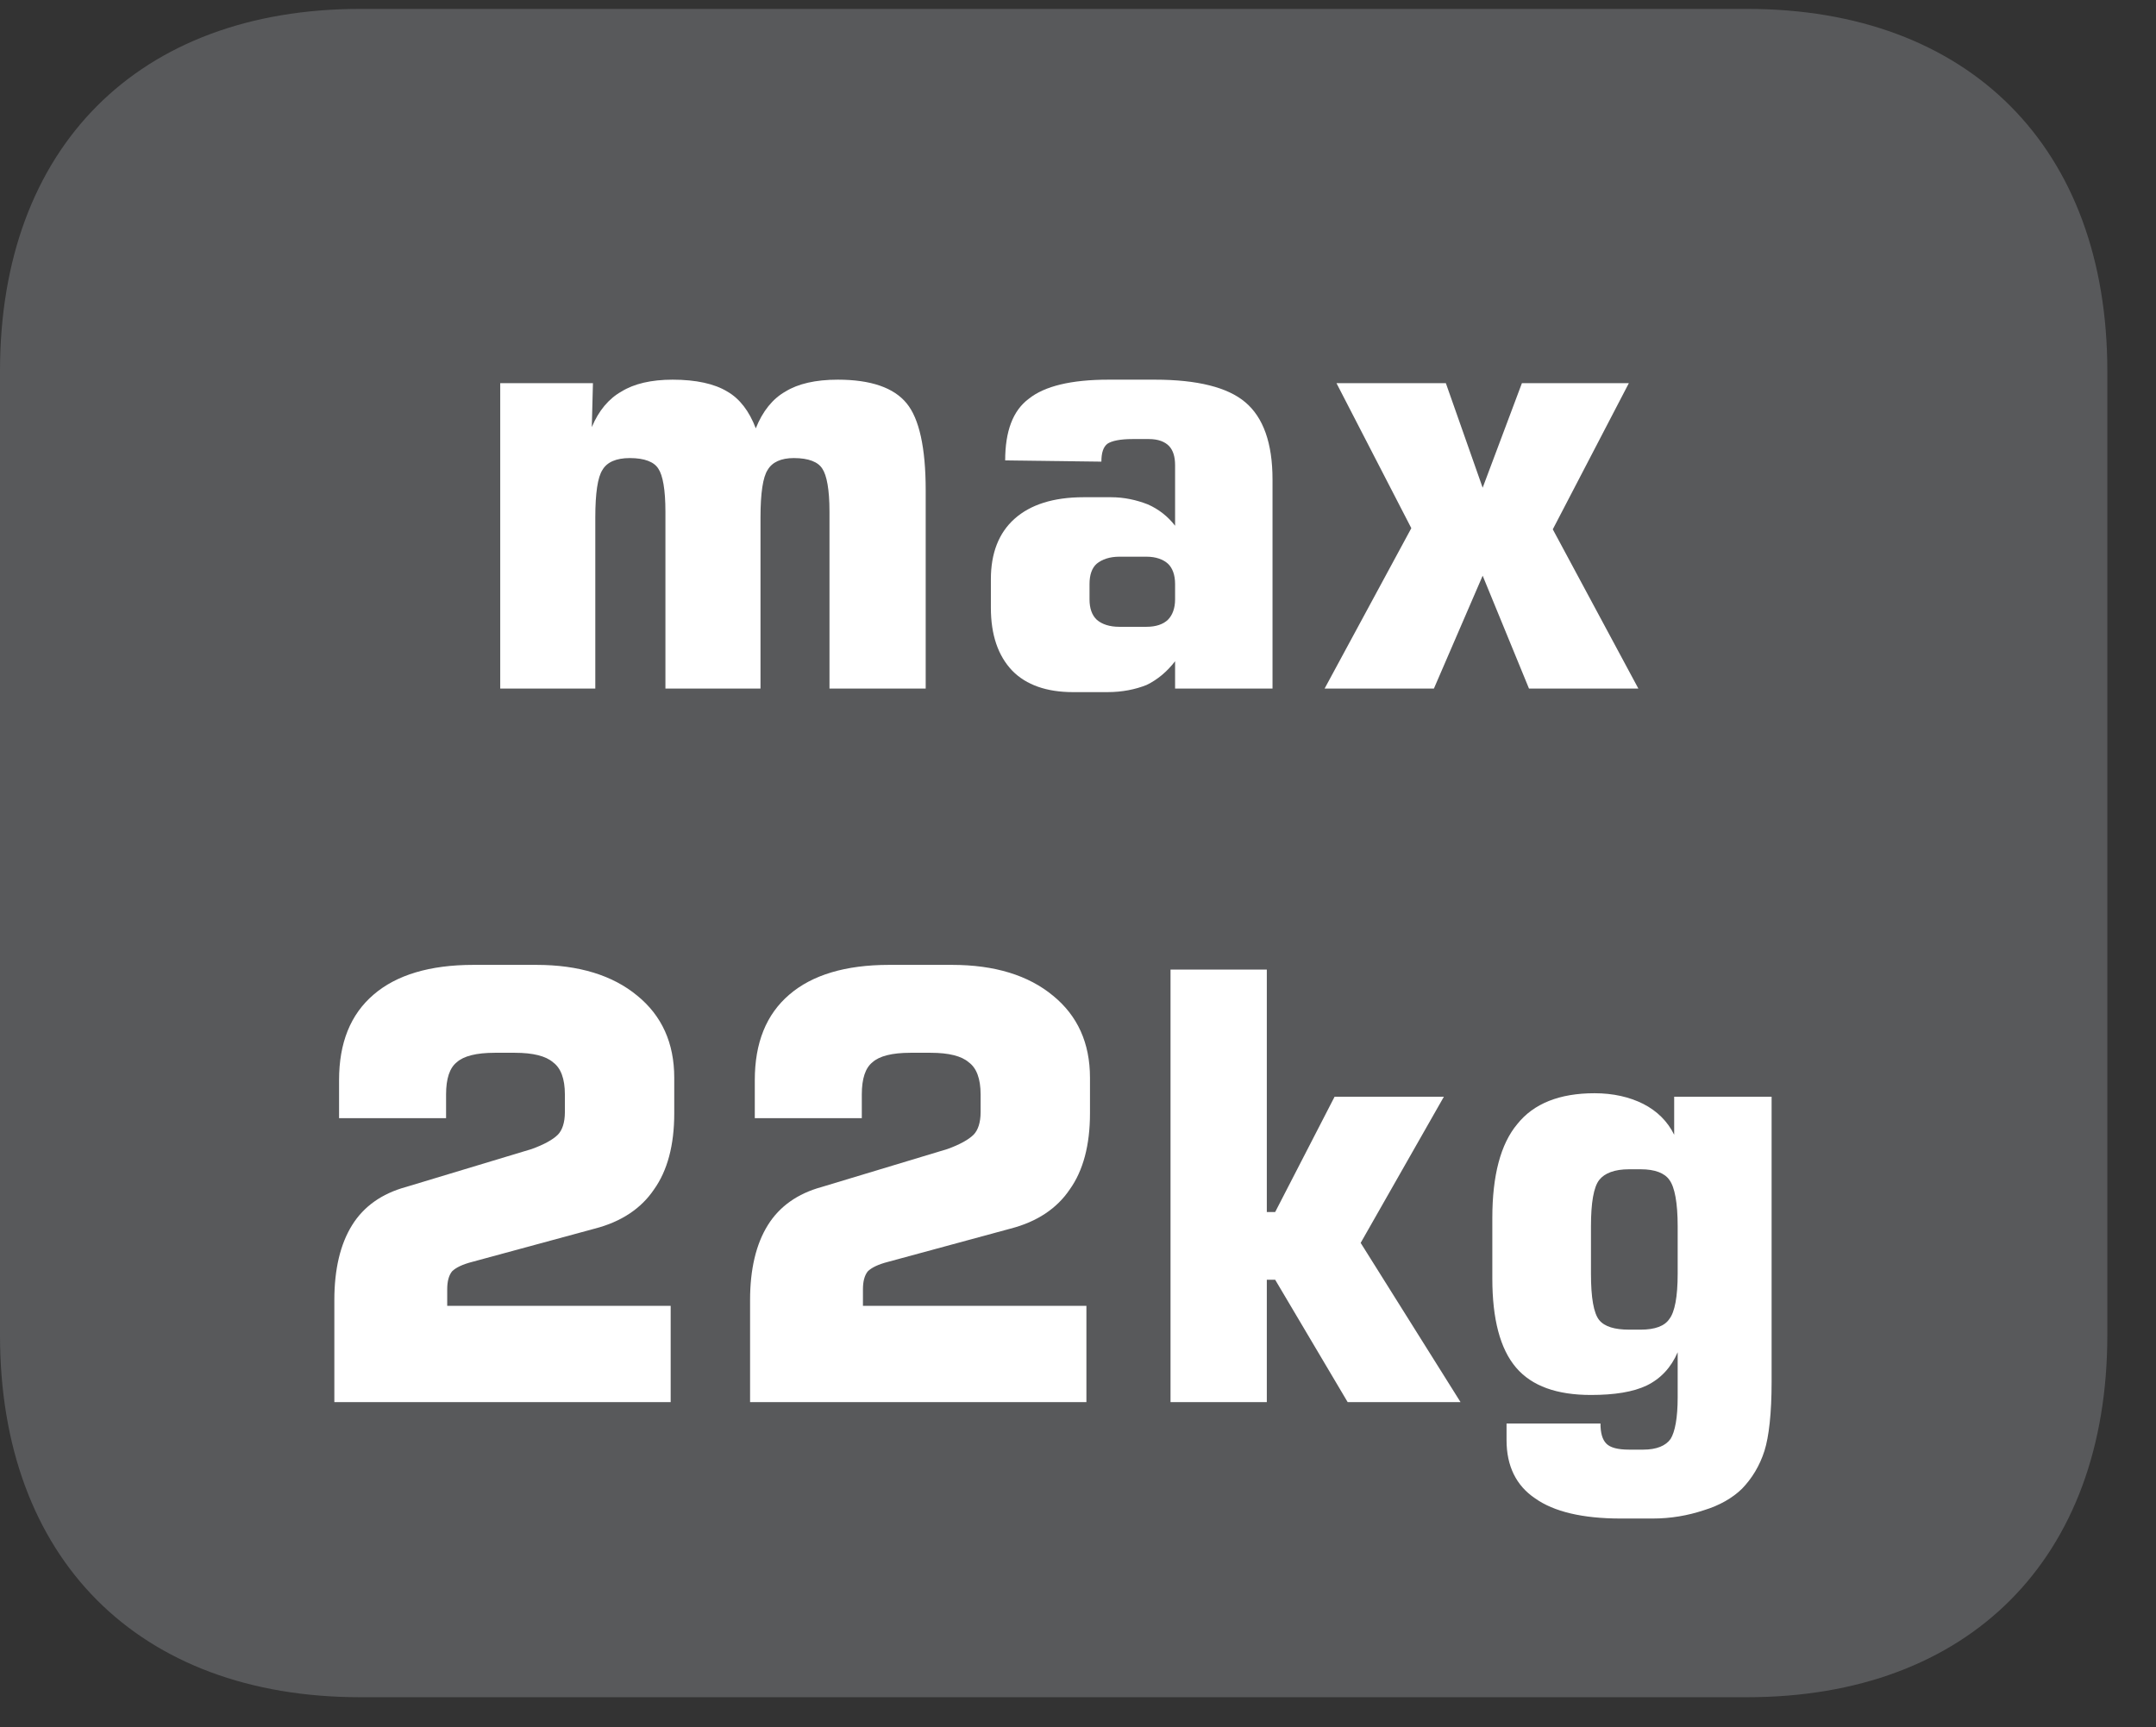 <?xml version="1.0" encoding="UTF-8"?>
<svg xmlns="http://www.w3.org/2000/svg" xmlns:xlink="http://www.w3.org/1999/xlink" width="28.347pt" height="22.716pt" viewBox="0 0 28.347 22.716" version="1.2">
<rect x="0" y="0" width="28.347" height="22.716" fill="#333333" stroke="none"/>
<defs>
<g>
<symbol overflow="visible" id="glyph0-0">
<path style="stroke:none;" d="M 0.391 1.375 L 0.391 -5.516 L 4.297 -5.516 L 4.297 1.375 Z M 0.828 0.953 L 3.859 0.953 L 3.859 -5.062 L 0.828 -5.062 Z M 0.828 0.953 "/>
</symbol>
<symbol overflow="visible" id="glyph0-1">
<path style="stroke:none;" d="M 0.562 0 L 0.562 -4.016 L 1.781 -4.016 L 1.766 -3.438 C 1.855 -3.652 1.988 -3.812 2.156 -3.906 C 2.32 -4.008 2.547 -4.062 2.828 -4.062 C 3.137 -4.062 3.379 -4.008 3.547 -3.906 C 3.711 -3.812 3.836 -3.648 3.922 -3.422 C 4.012 -3.648 4.145 -3.812 4.312 -3.906 C 4.477 -4.008 4.707 -4.062 5 -4.062 C 5.434 -4.062 5.738 -3.957 5.906 -3.75 C 6.07 -3.551 6.156 -3.168 6.156 -2.609 L 6.156 0 L 4.891 0 L 4.891 -2.328 C 4.891 -2.617 4.855 -2.805 4.797 -2.891 C 4.742 -2.98 4.617 -3.031 4.422 -3.031 C 4.254 -3.031 4.137 -2.977 4.078 -2.875 C 4.016 -2.781 3.984 -2.57 3.984 -2.25 L 3.984 0 L 2.734 0 L 2.734 -2.328 C 2.734 -2.617 2.699 -2.805 2.641 -2.891 C 2.586 -2.98 2.461 -3.031 2.266 -3.031 C 2.086 -3.031 1.965 -2.977 1.906 -2.875 C 1.844 -2.781 1.812 -2.57 1.812 -2.25 L 1.812 0 Z M 0.562 0 "/>
</symbol>
<symbol overflow="visible" id="glyph0-2">
<path style="stroke:none;" d="M 2.047 -0.812 L 2.406 -0.812 C 2.527 -0.812 2.625 -0.844 2.688 -0.906 C 2.746 -0.965 2.781 -1.055 2.781 -1.172 L 2.781 -1.375 C 2.781 -1.496 2.746 -1.586 2.688 -1.641 C 2.625 -1.699 2.527 -1.734 2.406 -1.734 L 2.047 -1.734 C 1.922 -1.734 1.82 -1.699 1.75 -1.641 C 1.688 -1.586 1.656 -1.496 1.656 -1.375 L 1.656 -1.172 C 1.656 -1.055 1.688 -0.965 1.75 -0.906 C 1.82 -0.844 1.922 -0.812 2.047 -0.812 Z M 0.547 -3 C 0.547 -3.383 0.648 -3.656 0.859 -3.812 C 1.066 -3.977 1.414 -4.062 1.906 -4.062 L 2.516 -4.062 C 3.074 -4.062 3.473 -3.961 3.703 -3.766 C 3.941 -3.566 4.062 -3.227 4.062 -2.75 L 4.062 0 L 2.781 0 L 2.781 -0.359 C 2.676 -0.223 2.551 -0.117 2.406 -0.047 C 2.258 0.012 2.086 0.047 1.891 0.047 L 1.438 0.047 C 1.094 0.047 0.824 -0.047 0.641 -0.234 C 0.453 -0.43 0.359 -0.707 0.359 -1.062 L 0.359 -1.438 C 0.359 -1.777 0.461 -2.047 0.672 -2.234 C 0.879 -2.418 1.18 -2.516 1.578 -2.516 L 1.938 -2.516 C 2.113 -2.516 2.273 -2.48 2.422 -2.422 C 2.566 -2.359 2.688 -2.262 2.781 -2.141 L 2.781 -2.938 C 2.781 -3.051 2.754 -3.133 2.703 -3.188 C 2.648 -3.246 2.559 -3.281 2.438 -3.281 L 2.219 -3.281 C 2.062 -3.281 1.949 -3.258 1.891 -3.219 C 1.836 -3.176 1.812 -3.098 1.812 -2.984 Z M 0.547 -3 "/>
</symbol>
<symbol overflow="visible" id="glyph0-3">
<path style="stroke:none;" d="M 0.172 0 L 1.312 -2.109 L 0.328 -4.016 L 1.766 -4.016 L 2.25 -2.641 L 2.766 -4.016 L 4.172 -4.016 L 3.172 -2.094 L 4.297 0 L 2.859 0 L 2.25 -1.484 L 1.609 0 Z M 0.172 0 "/>
</symbol>
<symbol overflow="visible" id="glyph0-4">
<path style="stroke:none;" d=""/>
</symbol>
<symbol overflow="visible" id="glyph0-5">
<path style="stroke:none;" d="M 0.5 0 L 0.5 -1.344 C 0.5 -1.746 0.578 -2.078 0.734 -2.328 C 0.887 -2.574 1.125 -2.742 1.438 -2.828 L 3.094 -3.328 C 3.258 -3.387 3.375 -3.453 3.438 -3.516 C 3.496 -3.574 3.531 -3.676 3.531 -3.812 L 3.531 -4.047 C 3.531 -4.254 3.477 -4.395 3.375 -4.469 C 3.281 -4.551 3.113 -4.594 2.875 -4.594 L 2.609 -4.594 C 2.367 -4.594 2.199 -4.551 2.109 -4.469 C 2.016 -4.395 1.969 -4.254 1.969 -4.047 L 1.969 -3.734 L 0.562 -3.734 L 0.562 -4.234 C 0.562 -4.723 0.711 -5.098 1.016 -5.359 C 1.316 -5.617 1.754 -5.75 2.328 -5.75 L 3.156 -5.75 C 3.715 -5.75 4.16 -5.613 4.484 -5.344 C 4.805 -5.082 4.969 -4.723 4.969 -4.266 L 4.969 -3.797 C 4.969 -3.379 4.879 -3.043 4.703 -2.797 C 4.535 -2.547 4.273 -2.371 3.922 -2.281 L 2.312 -1.844 C 2.188 -1.812 2.098 -1.77 2.047 -1.719 C 2.004 -1.664 1.984 -1.586 1.984 -1.484 L 1.984 -1.266 L 4.922 -1.266 L 4.922 0 Z M 0.5 0 "/>
</symbol>
<symbol overflow="visible" id="glyph0-6">
<path style="stroke:none;" d="M 0.562 0 L 0.562 -5.688 L 1.828 -5.688 L 1.828 -2.5 L 1.938 -2.5 L 2.719 -4.016 L 4.156 -4.016 L 3.062 -2.094 L 4.375 0 L 2.891 0 L 1.938 -1.609 L 1.828 -1.609 L 1.828 0 Z M 0.562 0 "/>
</symbol>
<symbol overflow="visible" id="glyph0-7">
<path style="stroke:none;" d="M 1.672 -2.312 L 1.672 -1.688 C 1.672 -1.375 1.707 -1.168 1.781 -1.078 C 1.852 -0.992 1.984 -0.953 2.172 -0.953 L 2.328 -0.953 C 2.512 -0.953 2.641 -1 2.703 -1.094 C 2.773 -1.184 2.812 -1.383 2.812 -1.688 L 2.812 -2.312 C 2.812 -2.621 2.773 -2.828 2.703 -2.922 C 2.641 -3.012 2.512 -3.062 2.328 -3.062 L 2.172 -3.062 C 1.984 -3.062 1.852 -3.012 1.781 -2.922 C 1.707 -2.828 1.672 -2.621 1.672 -2.312 Z M 4.047 -4.016 L 4.047 -0.266 C 4.047 0.148 4.012 0.453 3.953 0.641 C 3.891 0.836 3.789 1.004 3.656 1.141 C 3.531 1.262 3.363 1.359 3.156 1.422 C 2.945 1.492 2.723 1.531 2.484 1.531 L 2.062 1.531 C 1.562 1.531 1.184 1.441 0.938 1.266 C 0.688 1.098 0.562 0.84 0.562 0.5 L 0.562 0.281 L 1.797 0.281 C 1.797 0.402 1.82 0.492 1.875 0.547 C 1.926 0.598 2.023 0.625 2.172 0.625 L 2.359 0.625 C 2.535 0.625 2.656 0.574 2.719 0.484 C 2.777 0.391 2.812 0.207 2.812 -0.062 L 2.812 -0.656 C 2.727 -0.457 2.59 -0.309 2.406 -0.219 C 2.227 -0.133 1.98 -0.094 1.672 -0.094 C 1.223 -0.094 0.895 -0.211 0.688 -0.453 C 0.477 -0.699 0.375 -1.094 0.375 -1.625 L 0.375 -2.422 C 0.375 -2.98 0.484 -3.395 0.703 -3.656 C 0.918 -3.926 1.258 -4.062 1.719 -4.062 C 1.965 -4.062 2.18 -4.012 2.359 -3.922 C 2.543 -3.828 2.68 -3.691 2.766 -3.516 L 2.766 -4.016 Z M 4.047 -4.016 "/>
</symbol>
</g>
<clipPath id="clip1">
  <path d="M 0 0.117 L 27.707 0.117 L 27.707 22.32 L 0 22.32 Z M 0 0.117 "/>
</clipPath>
</defs>
<g id="surface1">
<g clip-path="url(#clip1)" clip-rule="nonzero">
<path style=" stroke:none;fill-rule:nonzero;fill:rgb(34.509%,34.901%,35.686%);fill-opacity:1;" d="M 27.707 17.559 L 27.707 4.879 C 27.707 1.941 25.891 0.117 22.969 0.117 L 4.738 0.117 C 1.816 0.117 0 1.941 0 4.879 L 0 17.559 C 0 20.496 1.816 22.32 4.738 22.32 L 22.969 22.32 C 25.891 22.32 27.707 20.496 27.707 17.559 "/>
</g>
<g style="fill:rgb(100%,100%,100%);fill-opacity:1;">
  <use xlink:href="#glyph0-1" x="6.015" y="9.055"/>
  <use xlink:href="#glyph0-2" x="12.669" y="9.055"/>
  <use xlink:href="#glyph0-3" x="17.244" y="9.055"/>
  <use xlink:href="#glyph0-4" x="21.693" y="9.055"/>
</g>
<g style="fill:rgb(100%,100%,100%);fill-opacity:1;">
  <use xlink:href="#glyph0-5" x="3.896" y="18.439"/>
  <use xlink:href="#glyph0-5" x="9.362" y="18.439"/>
  <use xlink:href="#glyph0-6" x="14.828" y="18.439"/>
  <use xlink:href="#glyph0-7" x="19.246" y="18.439"/>
</g>
</g>
</svg>
